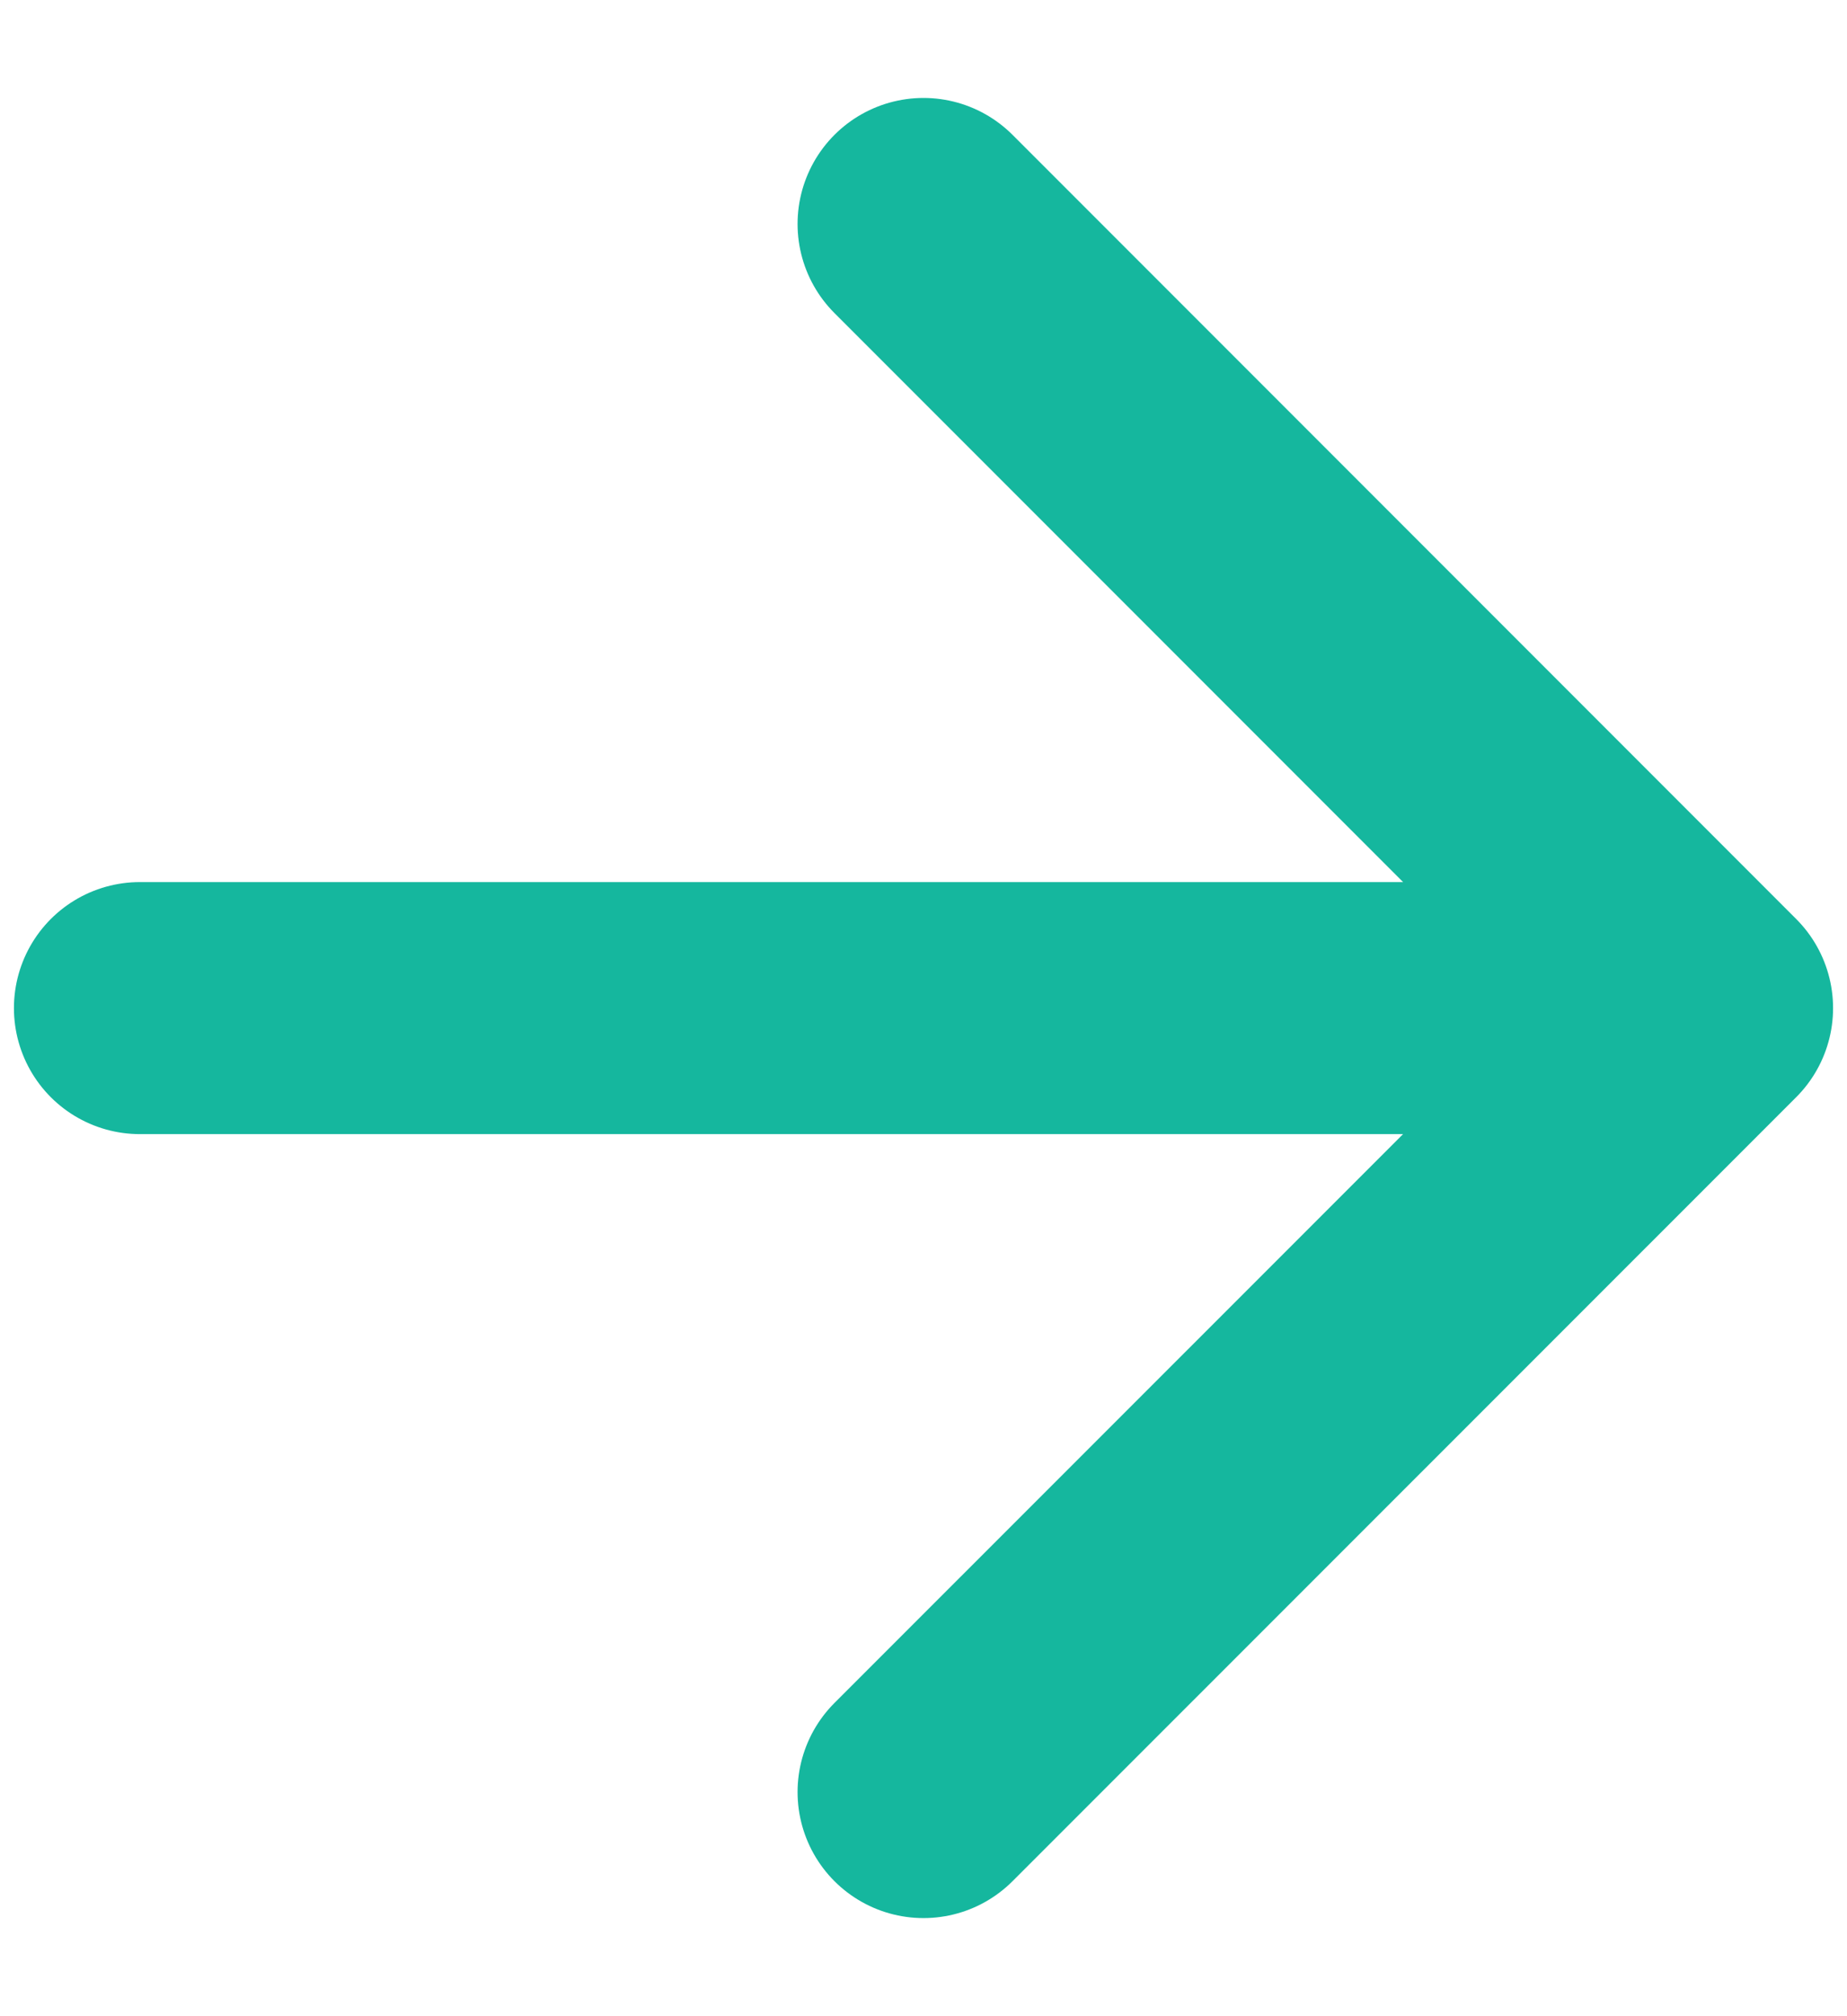 <svg width="11" height="12" viewBox="0 0 11 12" fill="none" xmlns="http://www.w3.org/2000/svg">
<path d="M0.833 6H10.167M10.167 6L5.5 1.333M10.167 6L5.5 10.666" stroke="#15B79E" stroke-width="1.5" stroke-linecap="round" stroke-linejoin="round"/>
</svg>
